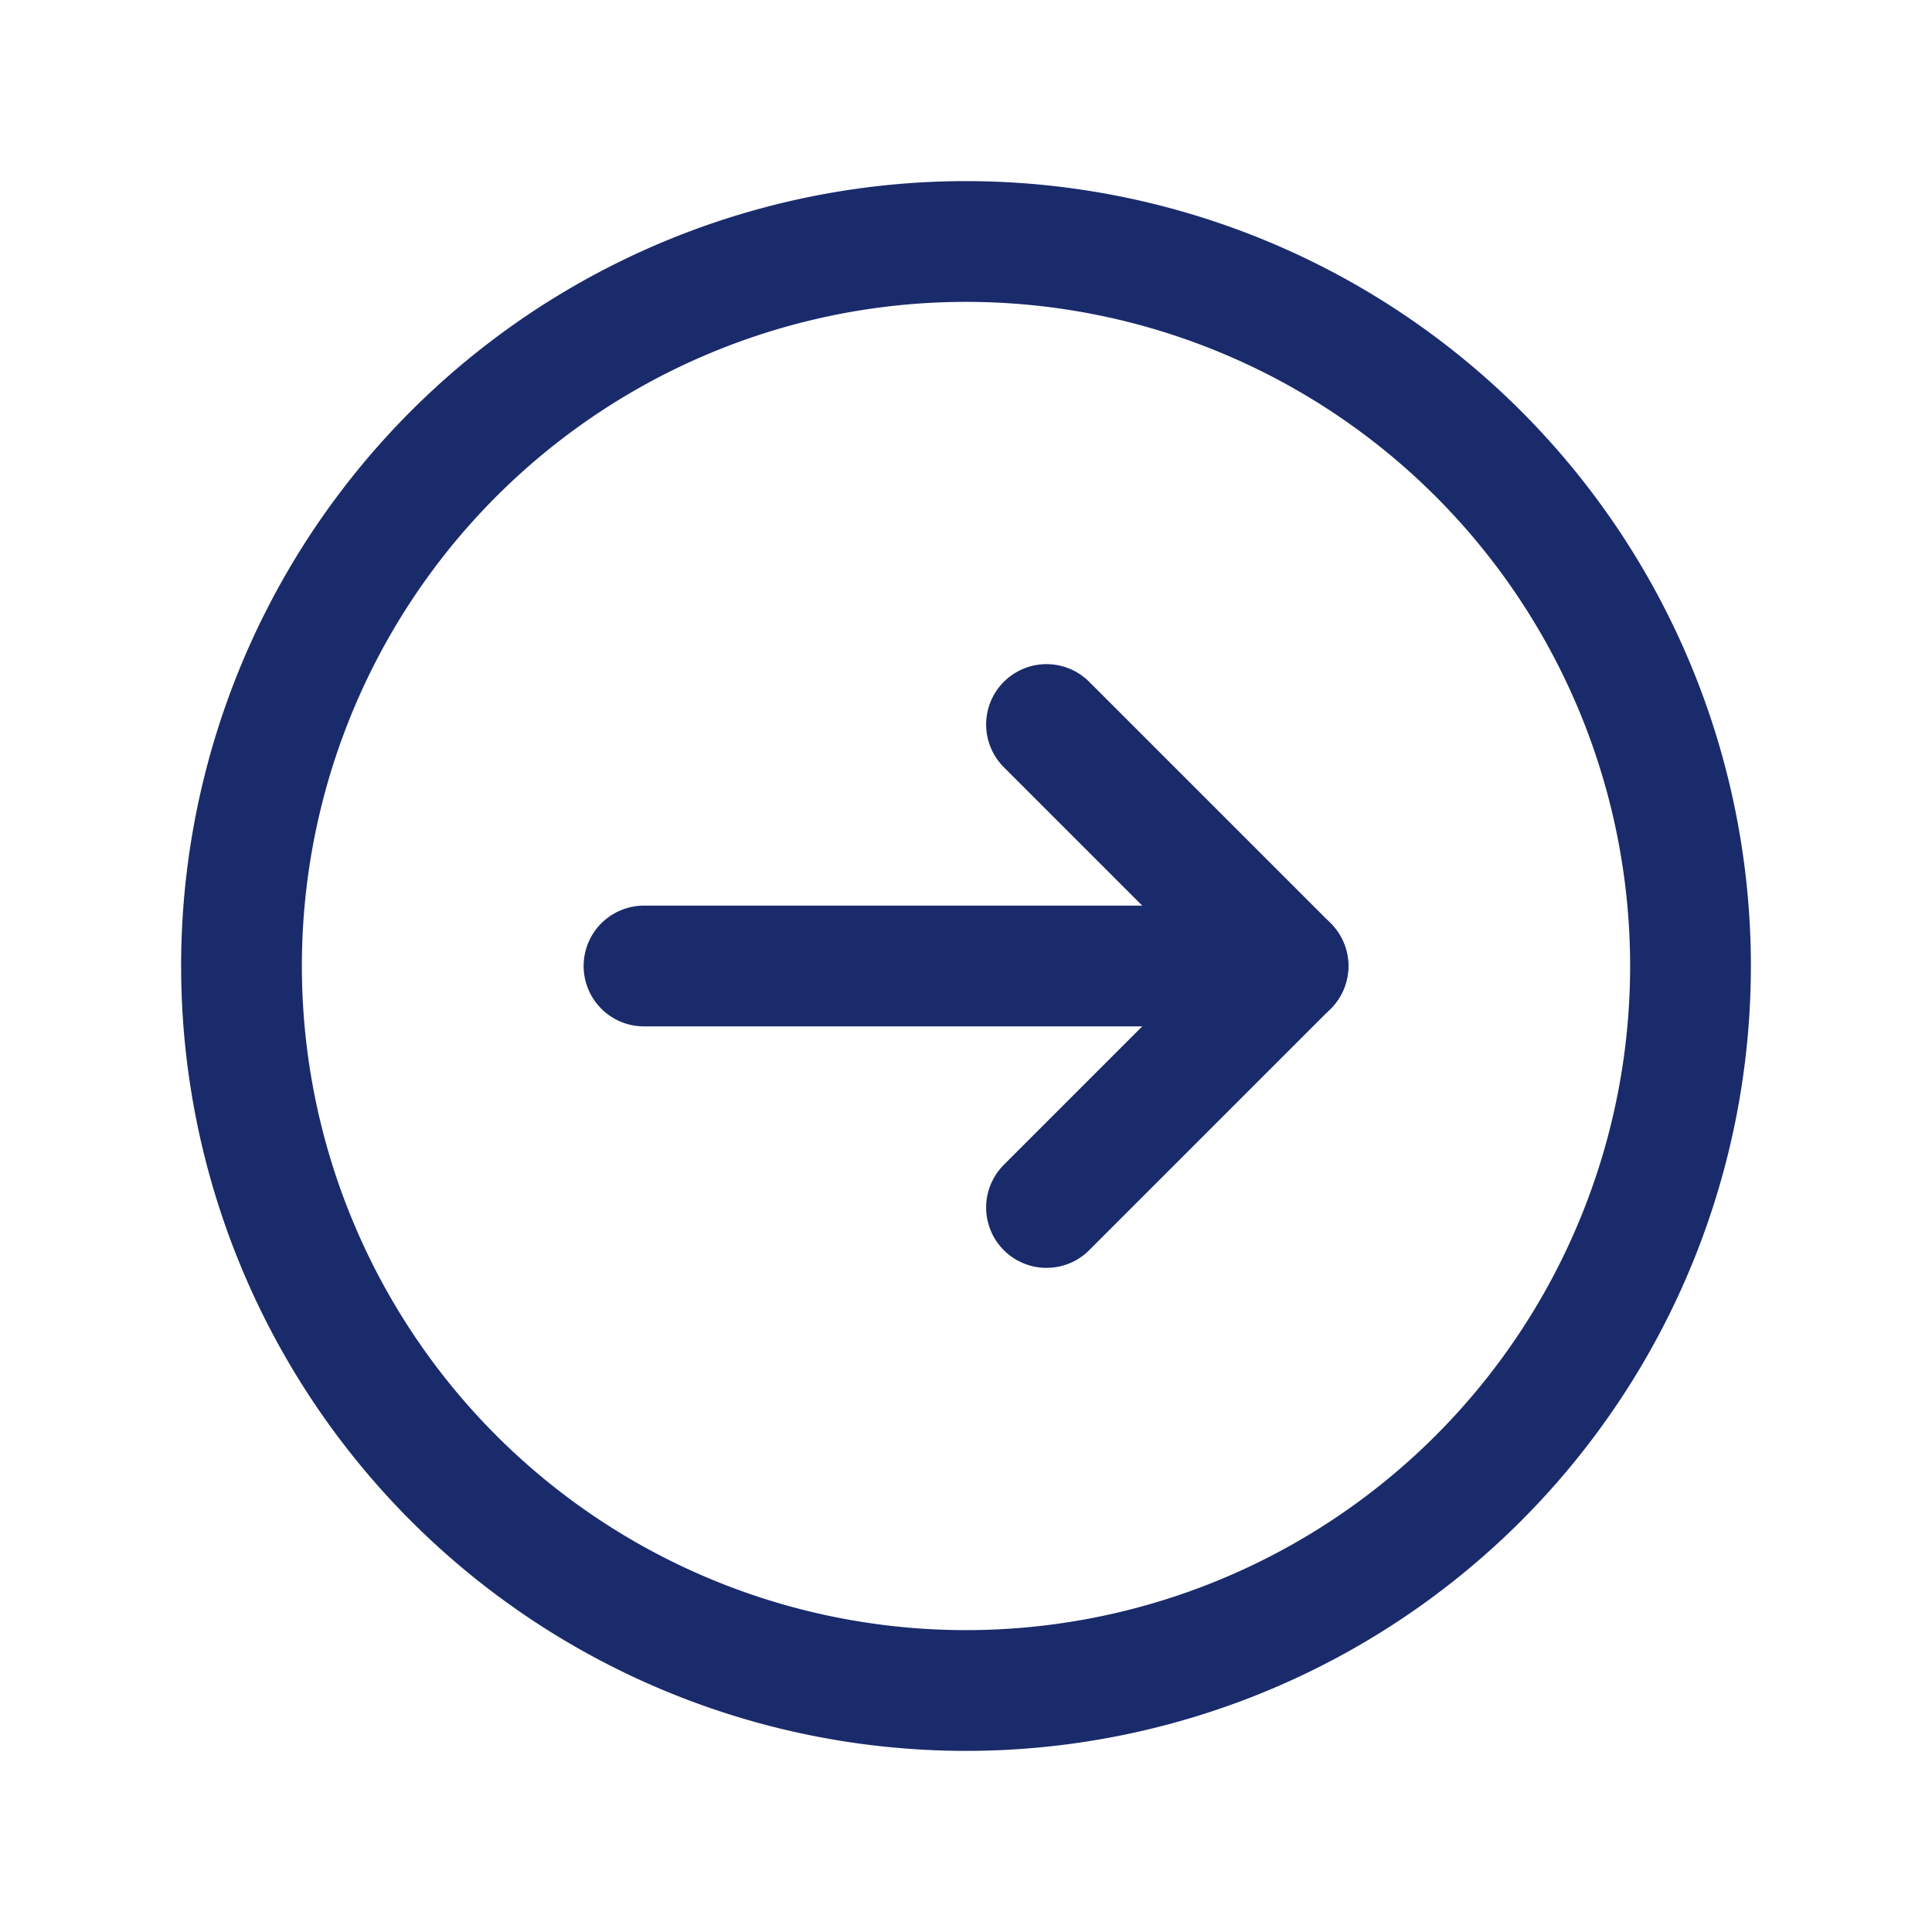 <svg width="24" height="24" viewBox="0 0 24 24" xmlns="http://www.w3.org/2000/svg">
    <g fill="none" fill-rule="evenodd">
        <g stroke-linecap="round" stroke-linejoin="round" stroke="#1a2b6b" stroke-width="1.5">
            <path d="M12 21h0a9 9 0 0 1-9-9h0a9 9 0 0 1 9-9h0a9 9 0 0 1 9 9h0a9 9 0 0 1-9 9zM16 12H8"/>
            <path d="m13 9 3 3-3 3"/>
        </g>
        <path d="M0 0h24v24H0z"/>
    </g>
</svg>
